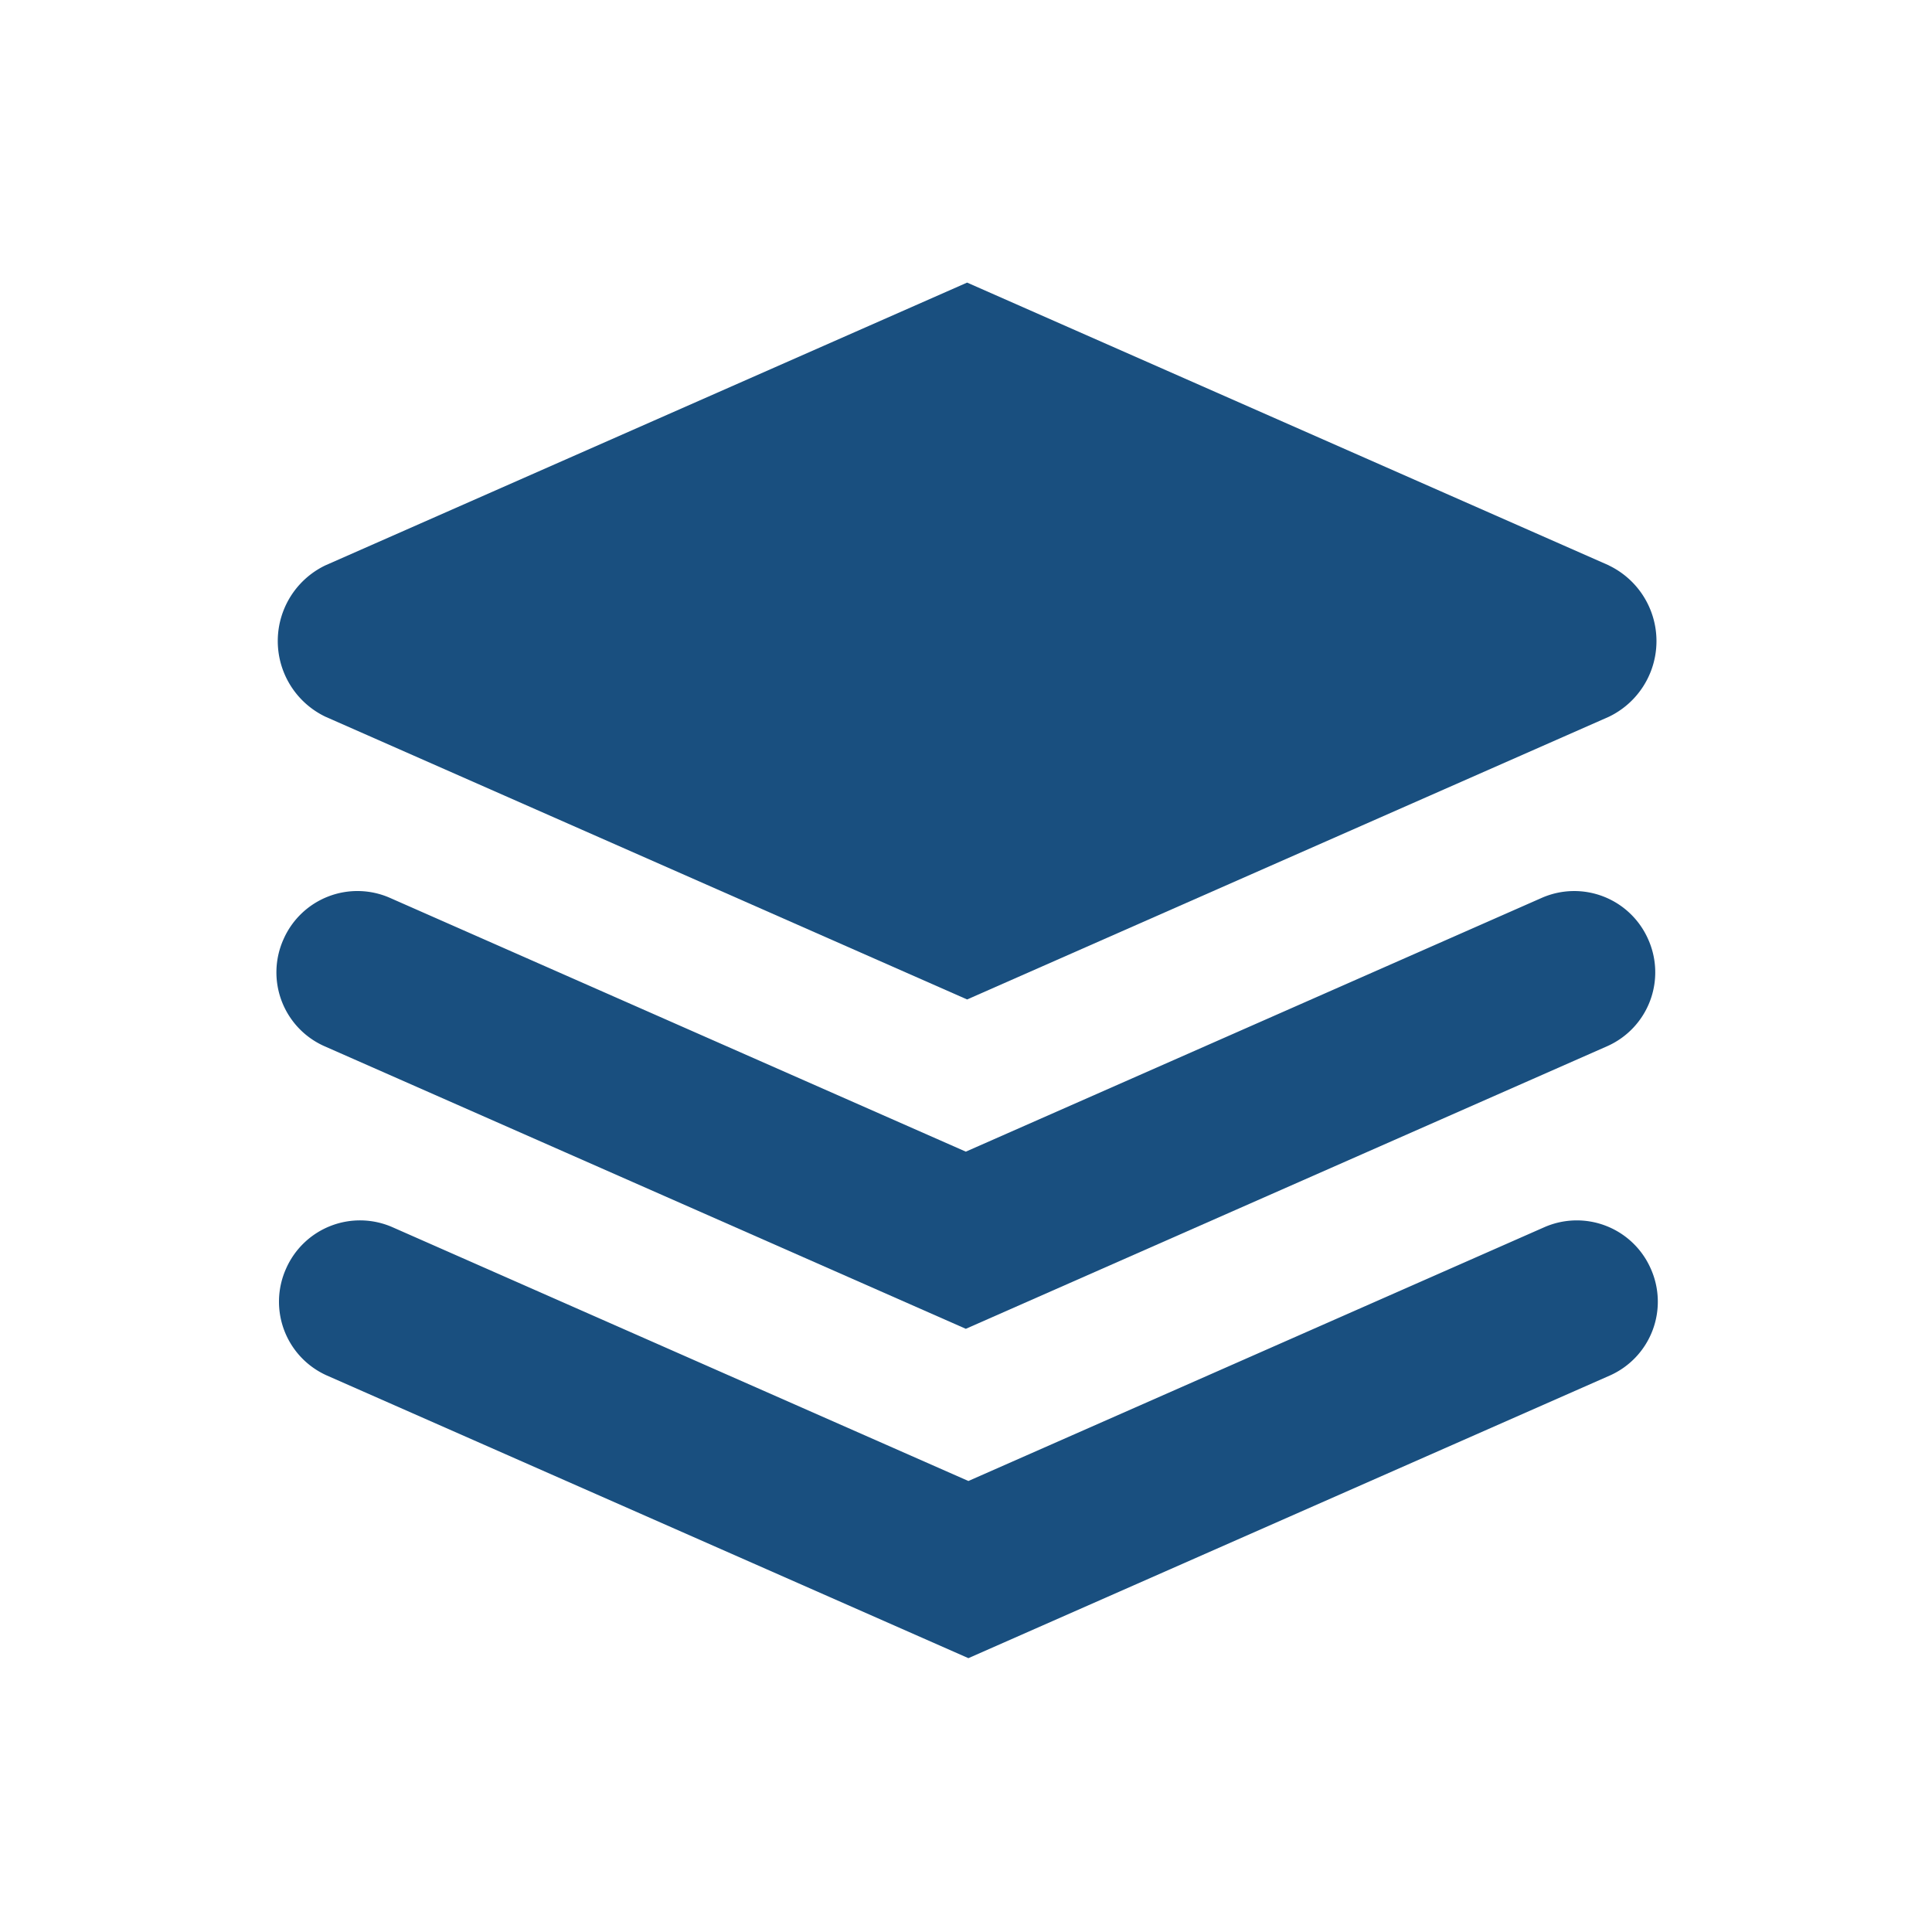 <svg id="Lager_1" data-name="Lager 1" xmlns="http://www.w3.org/2000/svg" viewBox="0 0 1000 1000"><defs><style>.cls-1{fill:#194f7f;}</style></defs><path class="cls-1" d="M853.09,486.17h0A41.81,41.81,0,0,0,798,464.74L499.91,596.09,201.84,464.74a41.8,41.8,0,0,0-55.1,21.43h0a41.81,41.81,0,0,0,21,55.26L499.91,687.79h0L832.07,541.43A41.81,41.81,0,0,0,853.09,486.17Z"/><path class="cls-1" d="M832.74,292.63,500.58,146.27h0L168.42,292.63a43.44,43.44,0,0,0,0,78.33L500.58,517.32h0L832.74,371a43.44,43.44,0,0,0,0-78.33Z"/><path class="cls-1" d="M854.42,656.64h0a41.81,41.81,0,0,0-55.1-21.43L501.24,766.56,203.17,635.21a41.8,41.8,0,0,0-55.1,21.43h0a41.81,41.81,0,0,0,21,55.26L501.24,858.26h0L833.4,711.9A41.81,41.81,0,0,0,854.42,656.64Z"/></svg>
